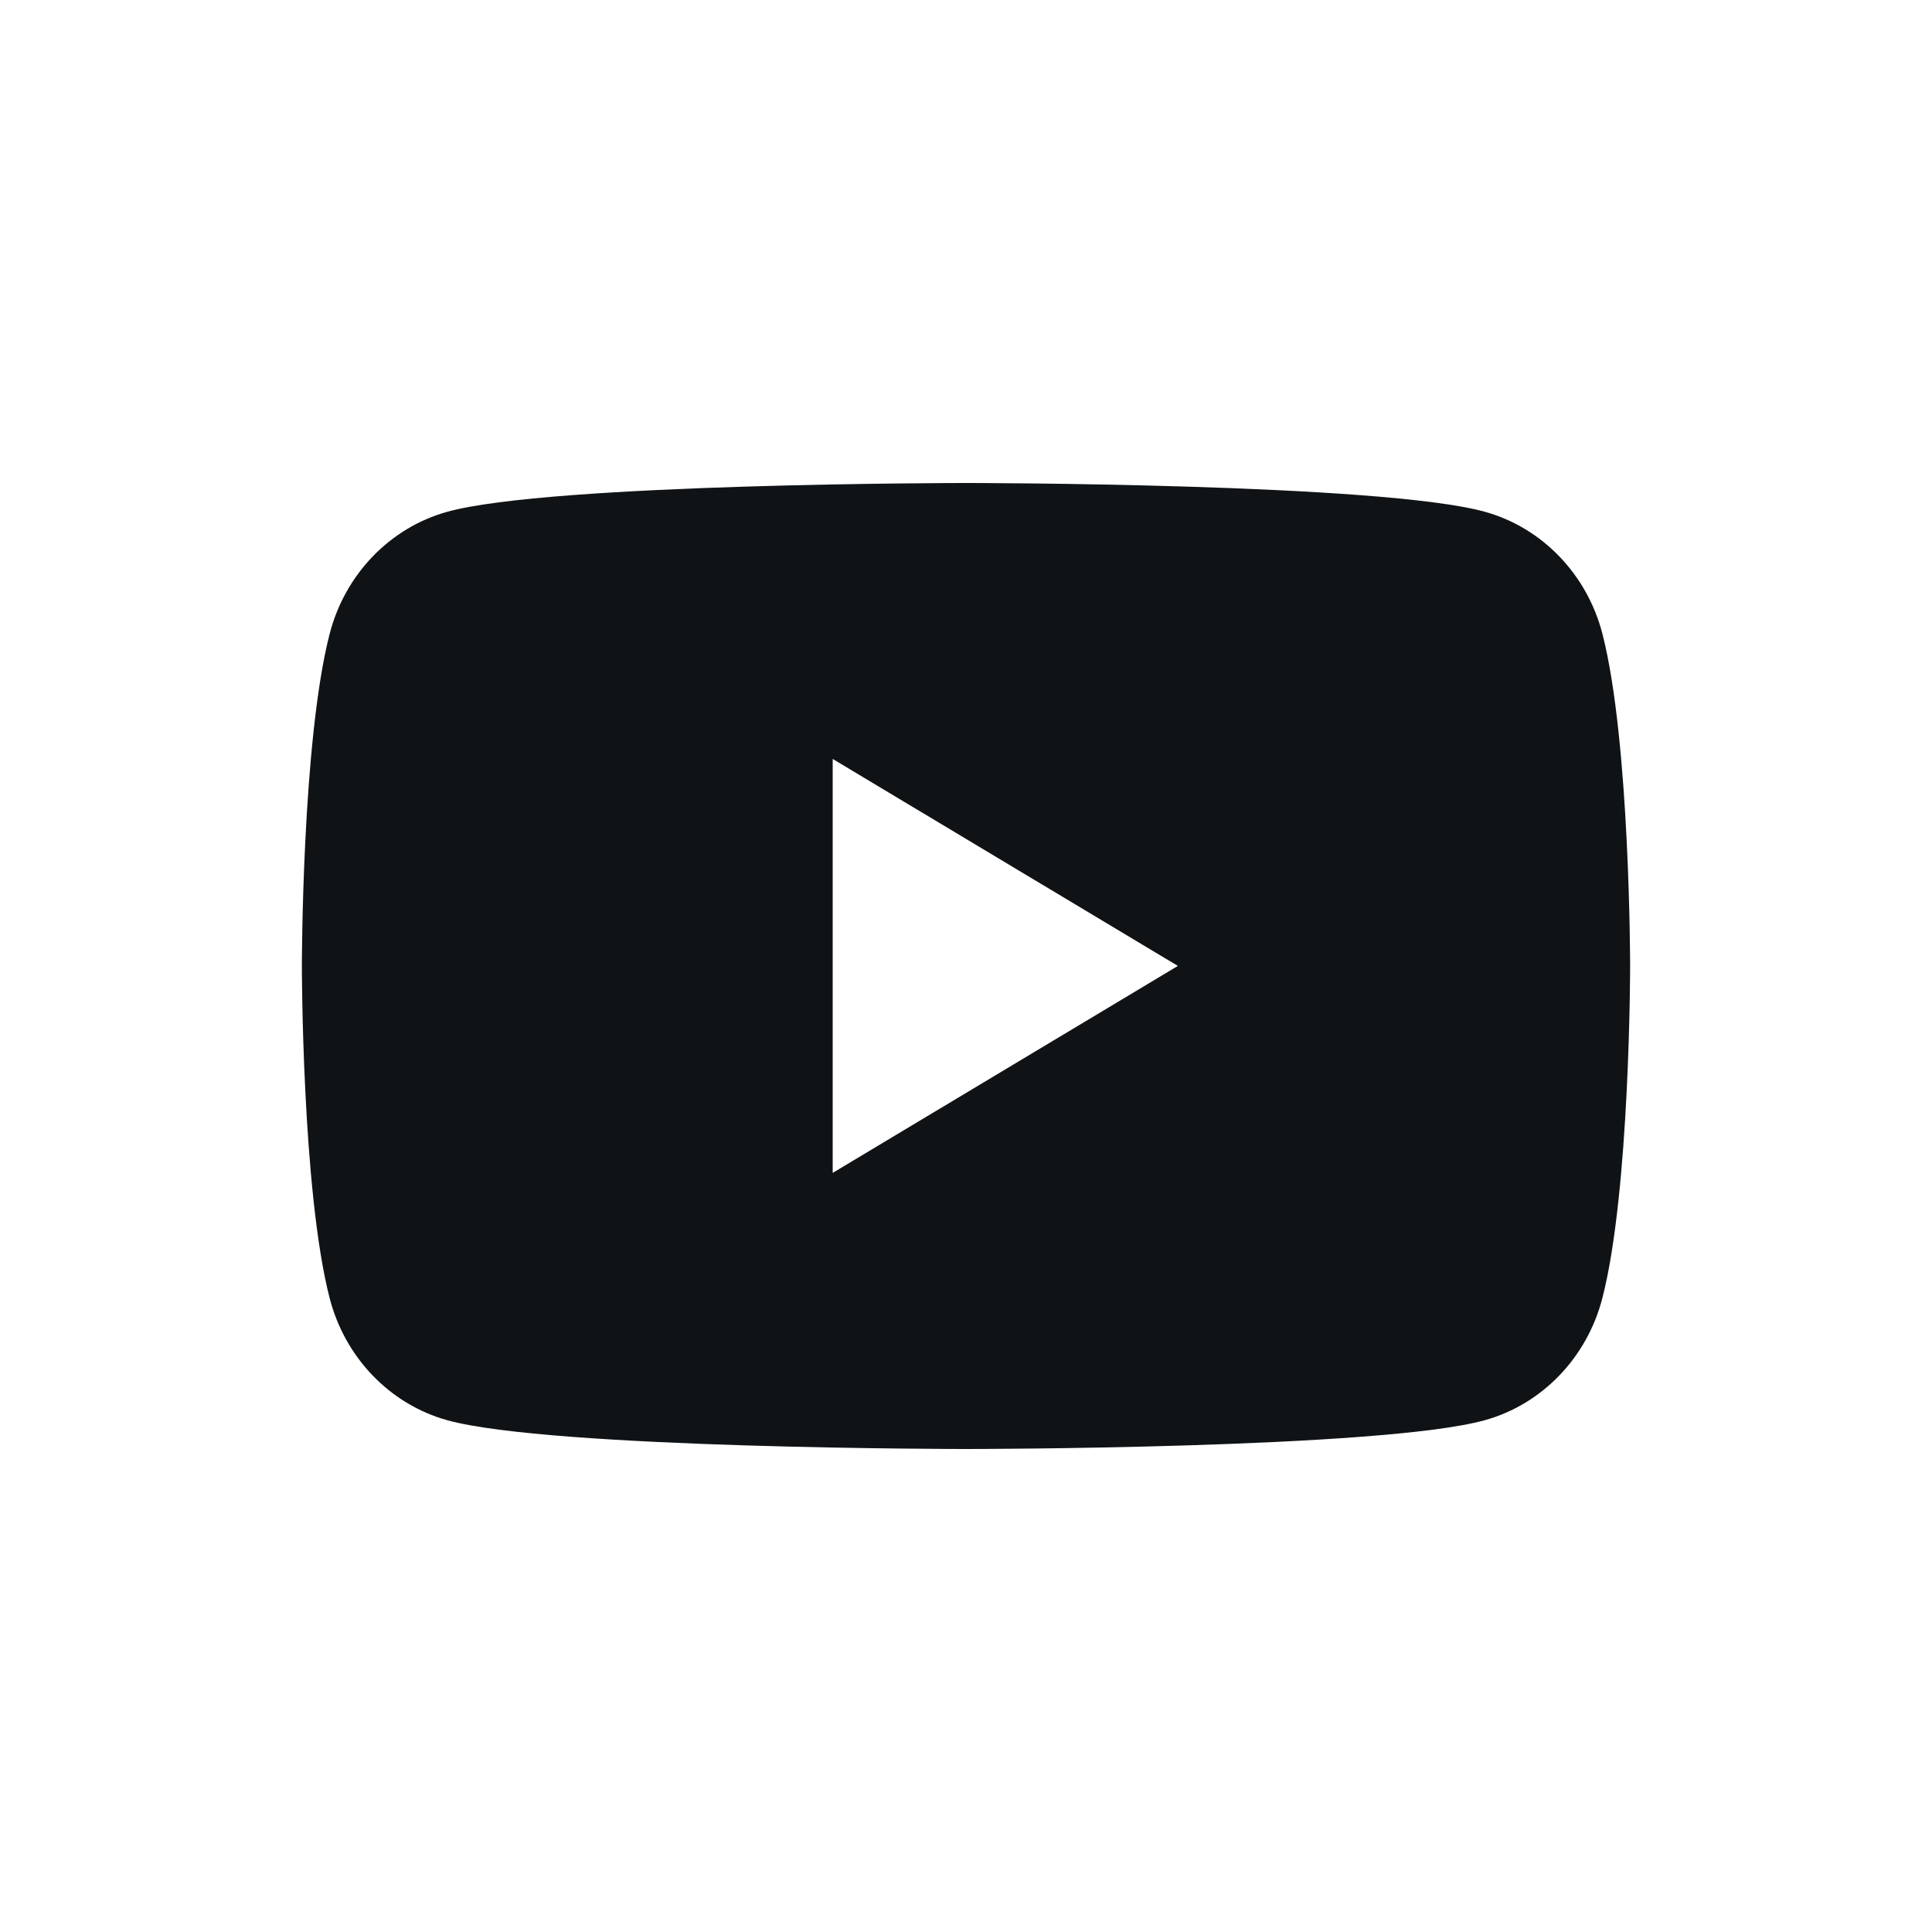 <?xml version="1.0" encoding="UTF-8"?> <svg xmlns="http://www.w3.org/2000/svg" width="24" height="24" viewBox="0 0 24 24" fill="none"> <path fill-rule="evenodd" clip-rule="evenodd" d="M18.448 6.358C19.158 6.556 19.716 7.136 19.906 7.874C20.25 9.21 20.25 12 20.25 12C20.25 12 20.25 14.79 19.905 16.126C19.715 16.864 19.157 17.444 18.446 17.642C17.16 18 12 18 12 18C12 18 6.84 18 5.554 17.642C4.843 17.444 4.285 16.864 4.095 16.126C3.75 14.79 3.75 12 3.75 12C3.75 12 3.75 9.21 4.095 7.874C4.285 7.136 4.843 6.556 5.554 6.358C6.84 6 12 6 12 6C12 6 17.16 6 18.448 6.358ZM14.632 11.999L10.344 14.57V9.428L14.632 11.999Z" fill="#101316"></path> </svg> 